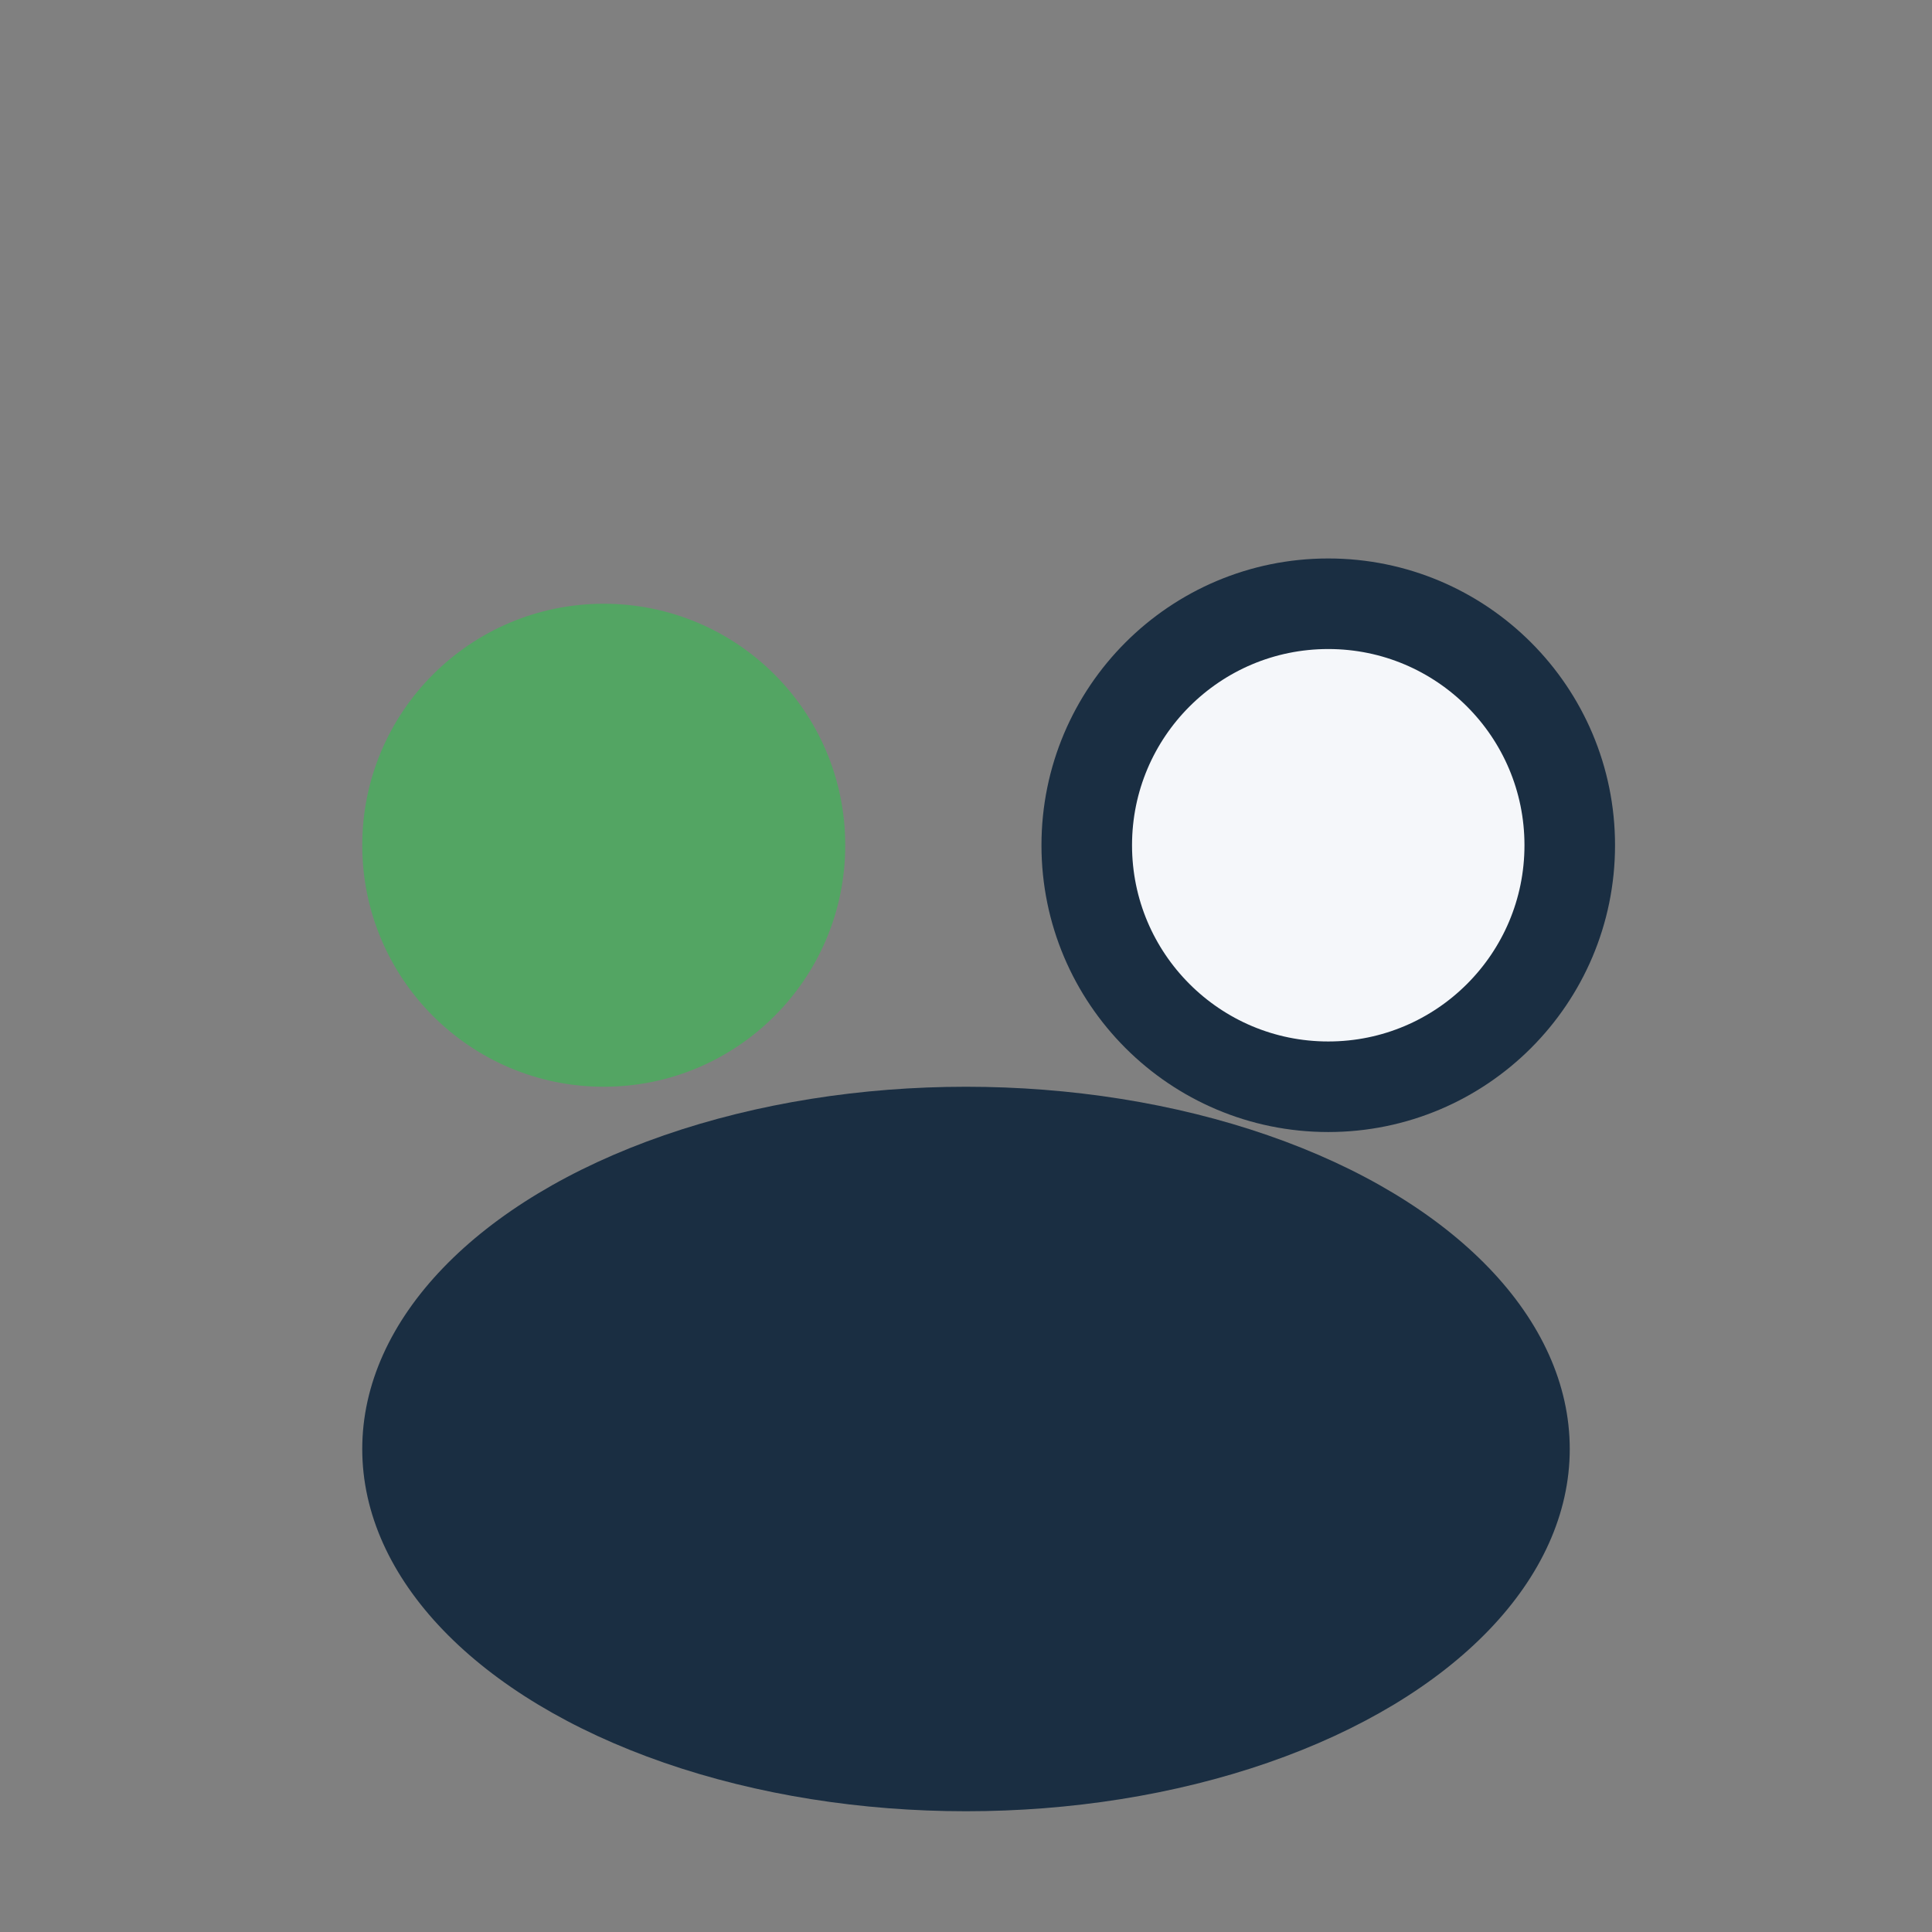 <?xml version="1.0" encoding="UTF-8"?>
<svg xmlns="http://www.w3.org/2000/svg" width="32" height="32" viewBox="0 0 32 32"><rect x="0" y="0" width="32" height="32" fill="#808080" stroke="none"/><circle cx="10" cy="14" r="4" fill="#53A563"/><circle cx="22" cy="14" r="4" fill="#F5F7FA" stroke="#1A2E42" stroke-width="1.5"/><ellipse cx="16" cy="24" rx="10" ry="6" fill="#1A2E42"/></svg>
